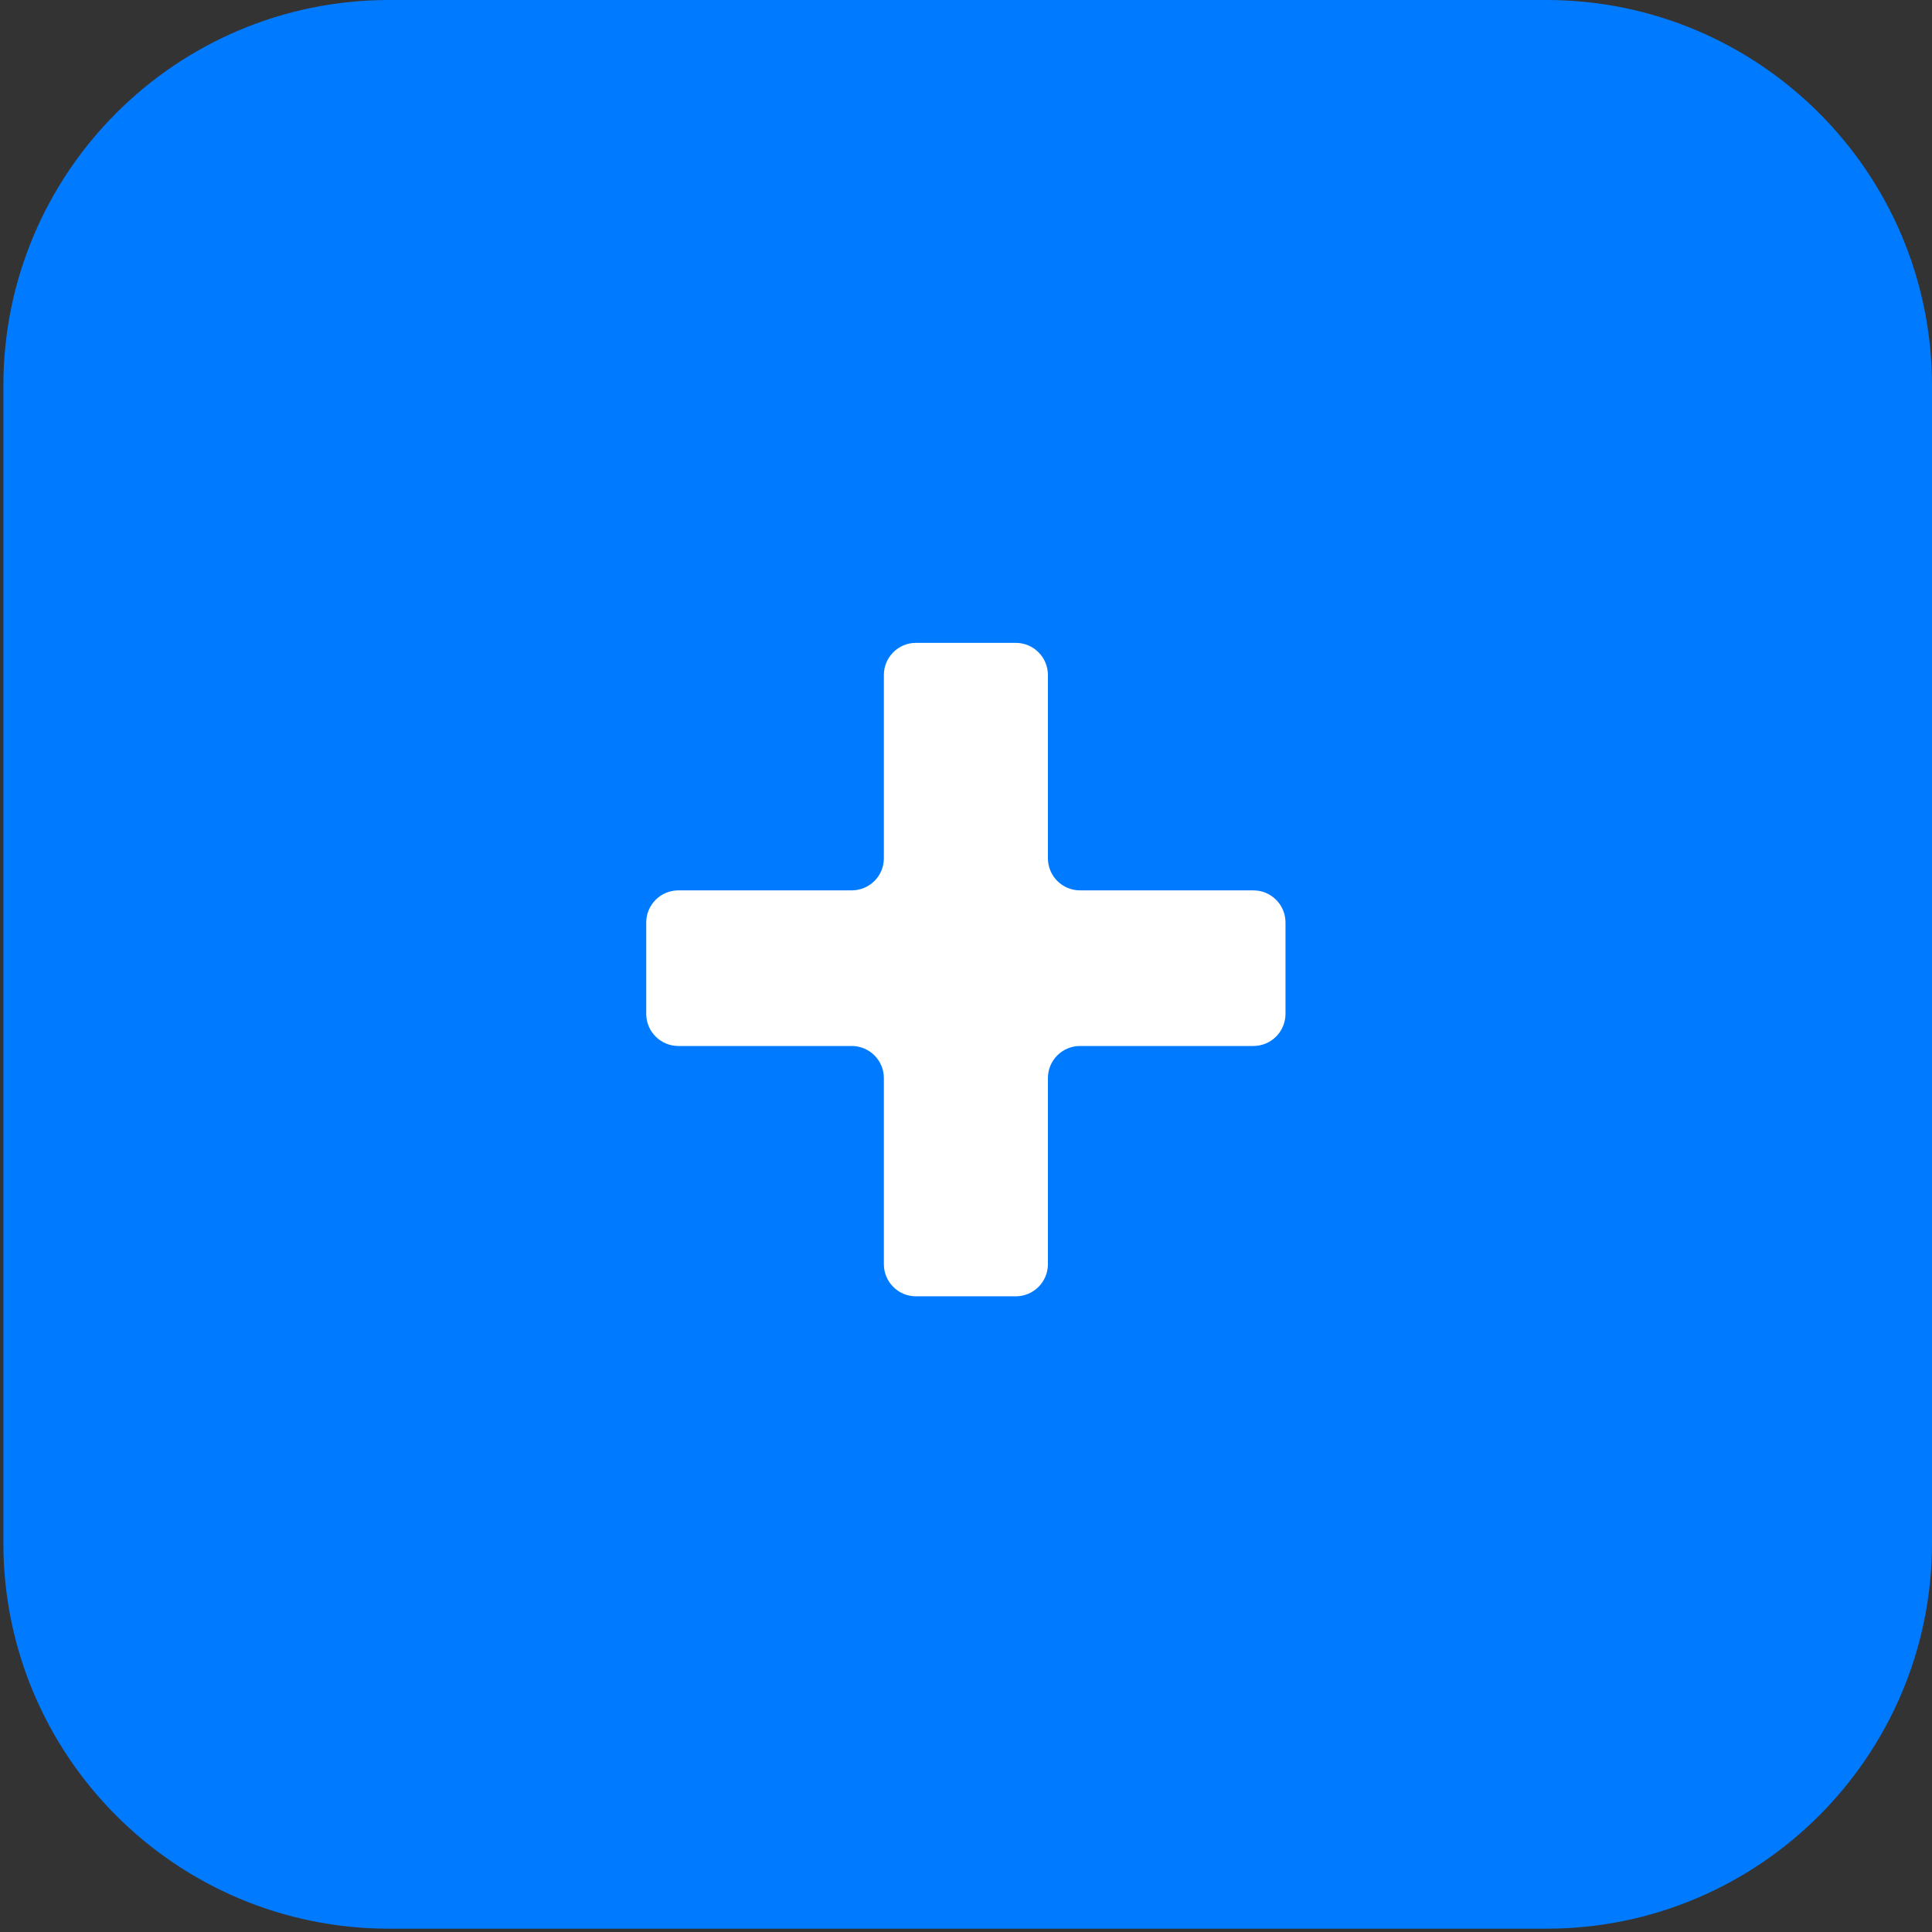 <svg width="35" height="35" viewBox="0 0 35 35" fill="none" xmlns="http://www.w3.org/2000/svg">
<rect x="0" y="0" width="35" height="35" fill="#333333" stroke="none"/>
<path d="M0.061 6.988C0.061 3.129 3.189 0 7.048 0H28.012C31.871 0 35 3.129 35 6.988V27.952C35 31.811 31.871 34.94 28.012 34.94H7.048C3.189 34.94 0.061 31.811 0.061 27.952V6.988Z" fill="#007BFF"/>
<path d="M16.012 19.531C16.012 19.209 15.751 18.949 15.429 18.949H12.289C11.968 18.949 11.707 18.688 11.707 18.366V16.713C11.707 16.391 11.968 16.13 12.289 16.13H15.429C15.751 16.13 16.012 15.87 16.012 15.548V12.229C16.012 11.907 16.272 11.646 16.594 11.646H18.401C18.723 11.646 18.984 11.907 18.984 12.229V15.548C18.984 15.87 19.244 16.13 19.566 16.13H22.706C23.028 16.13 23.288 16.391 23.288 16.713V18.366C23.288 18.688 23.028 18.949 22.706 18.949H19.566C19.244 18.949 18.984 19.209 18.984 19.531V22.902C18.984 23.223 18.723 23.484 18.401 23.484H16.594C16.272 23.484 16.012 23.223 16.012 22.902V19.531Z" fill="white"/>
</svg>
